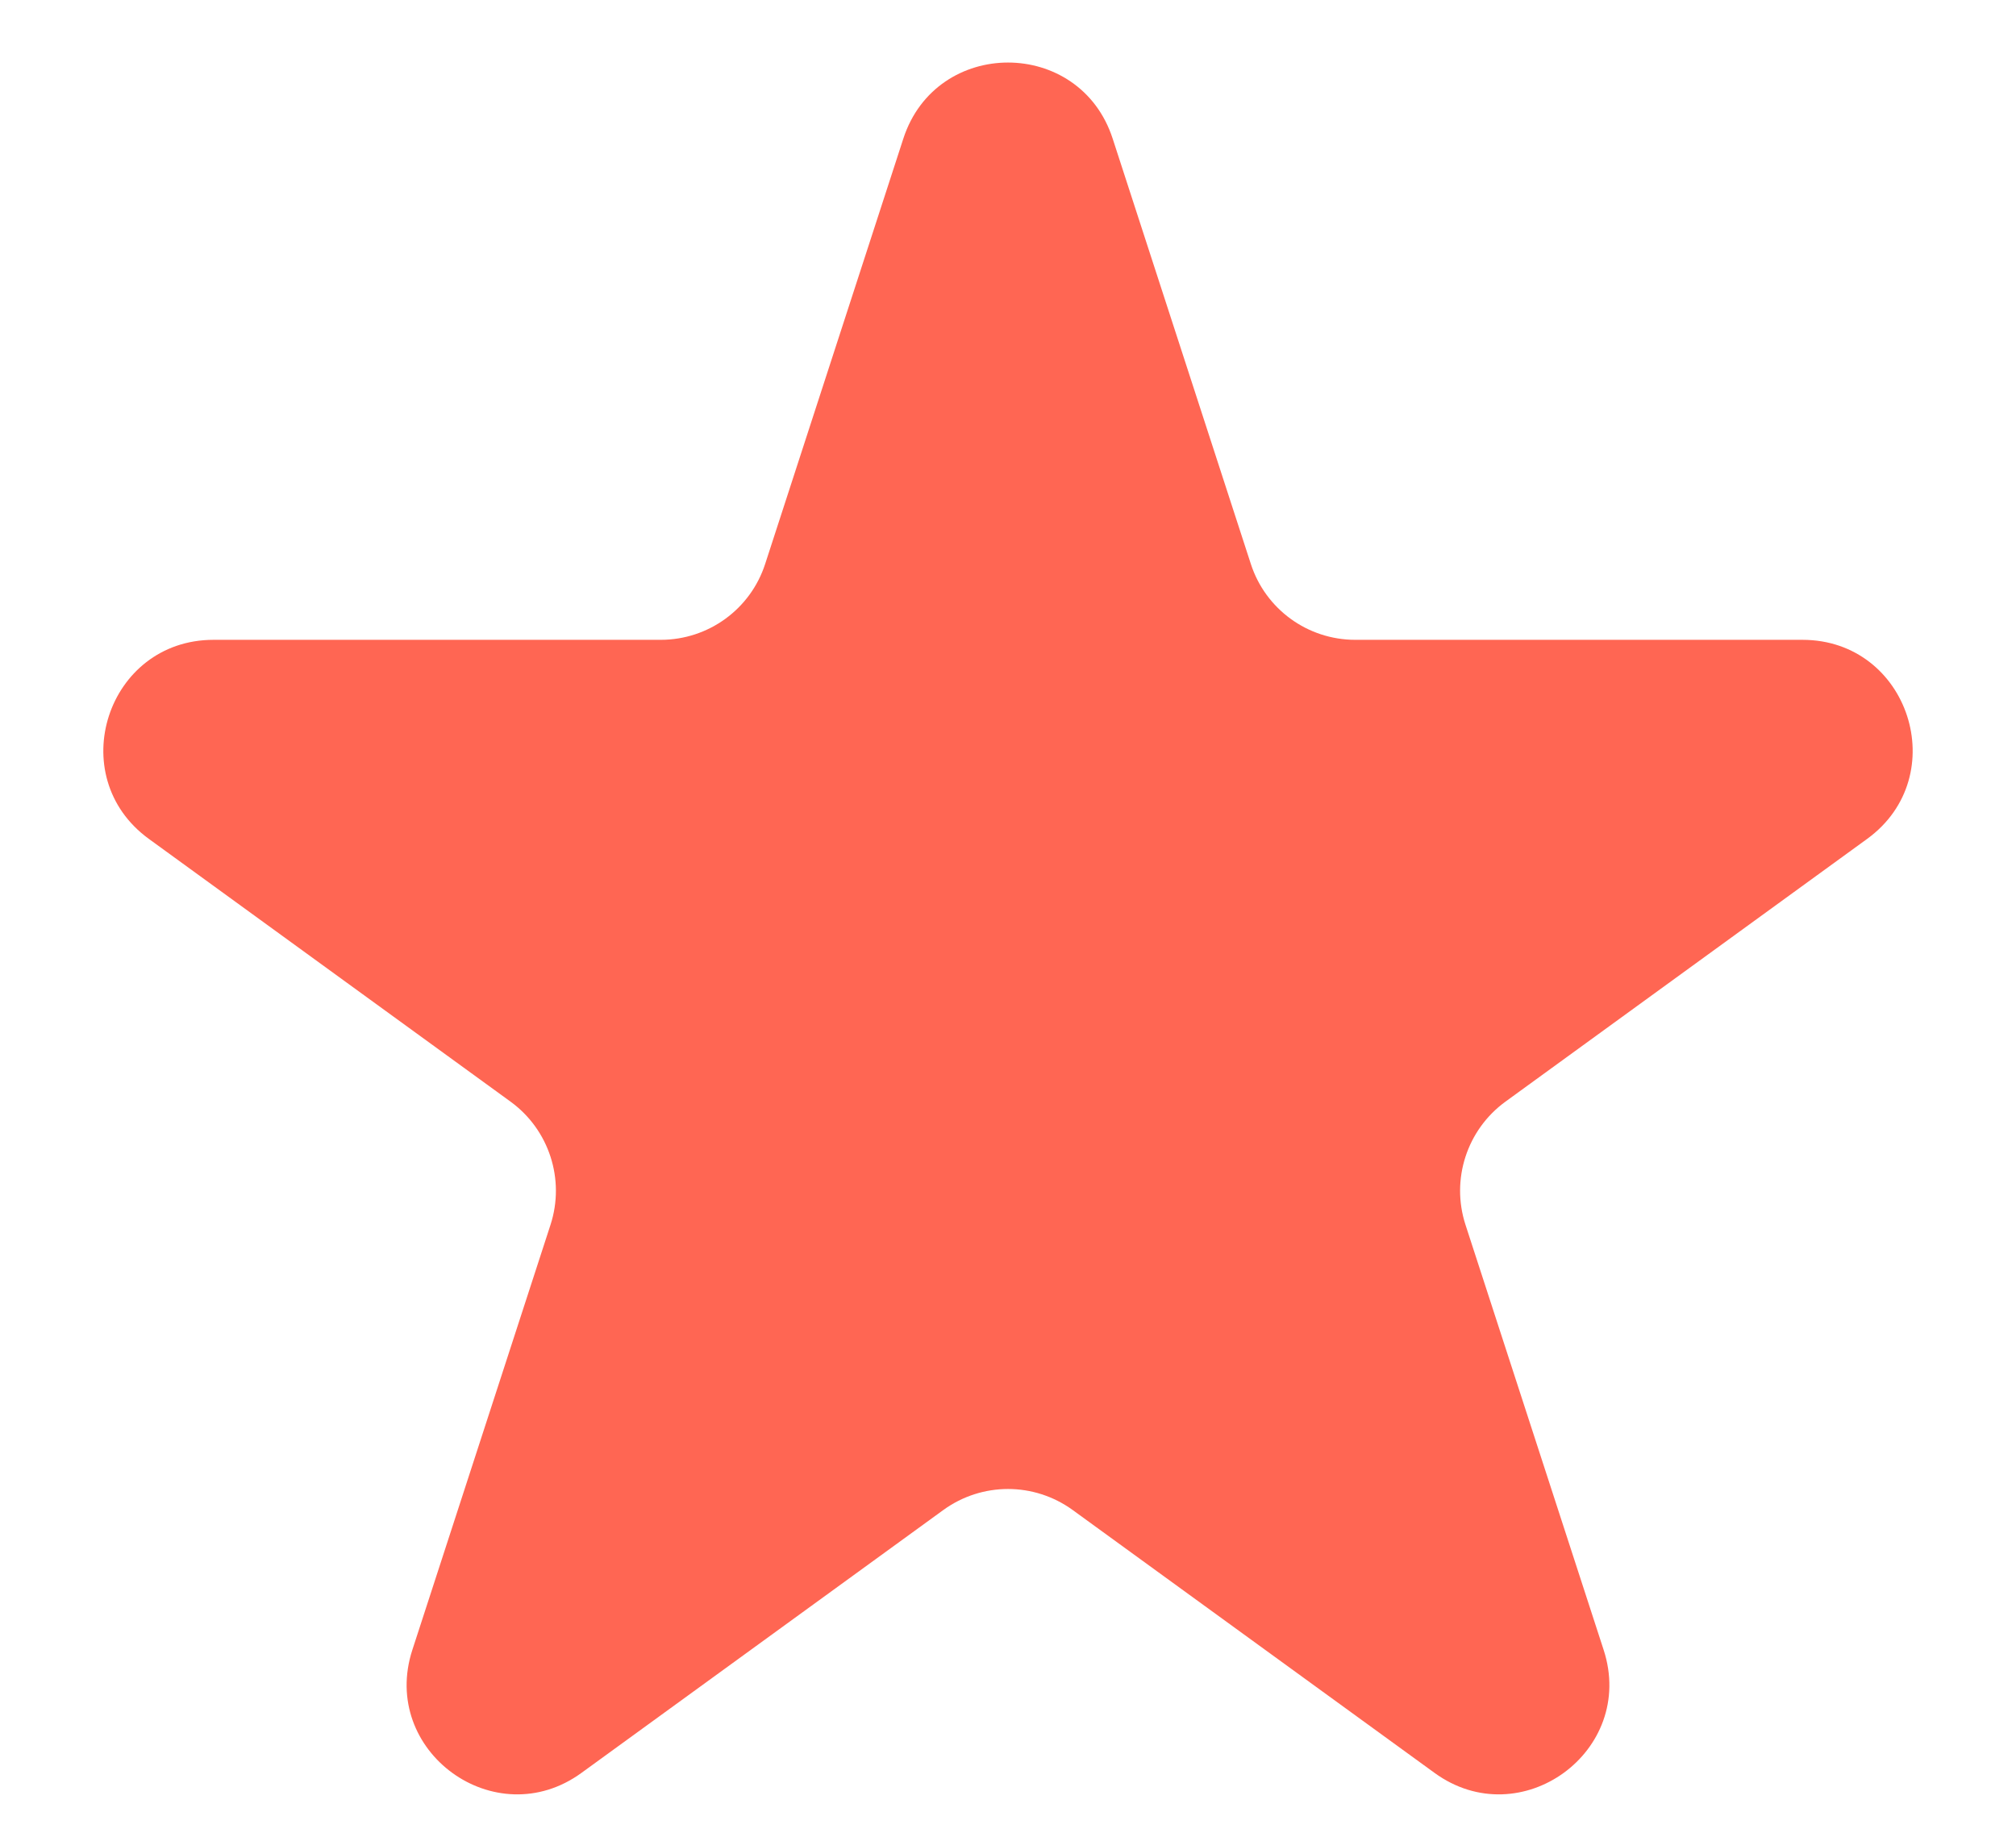 <svg width="11" height="10" viewBox="0 0 11 10" fill="none" xmlns="http://www.w3.org/2000/svg">
<path d="M4.929 0.756C5.109 0.203 5.891 0.203 6.071 0.756L6.825 3.077C6.905 3.324 7.135 3.491 7.395 3.491H9.835C10.416 3.491 10.658 4.235 10.188 4.577L8.214 6.011C8.004 6.164 7.916 6.435 7.996 6.682L8.75 9.002C8.93 9.555 8.297 10.015 7.827 9.673L5.853 8.239C5.642 8.086 5.358 8.086 5.147 8.239L3.173 9.673C2.703 10.015 2.07 9.555 2.25 9.002L3.004 6.682C3.084 6.435 2.996 6.164 2.786 6.011L0.812 4.577C0.342 4.235 0.584 3.491 1.165 3.491H3.605C3.865 3.491 4.095 3.324 4.175 3.077L4.929 0.756Z" fill="#FF6653"/>
</svg>
